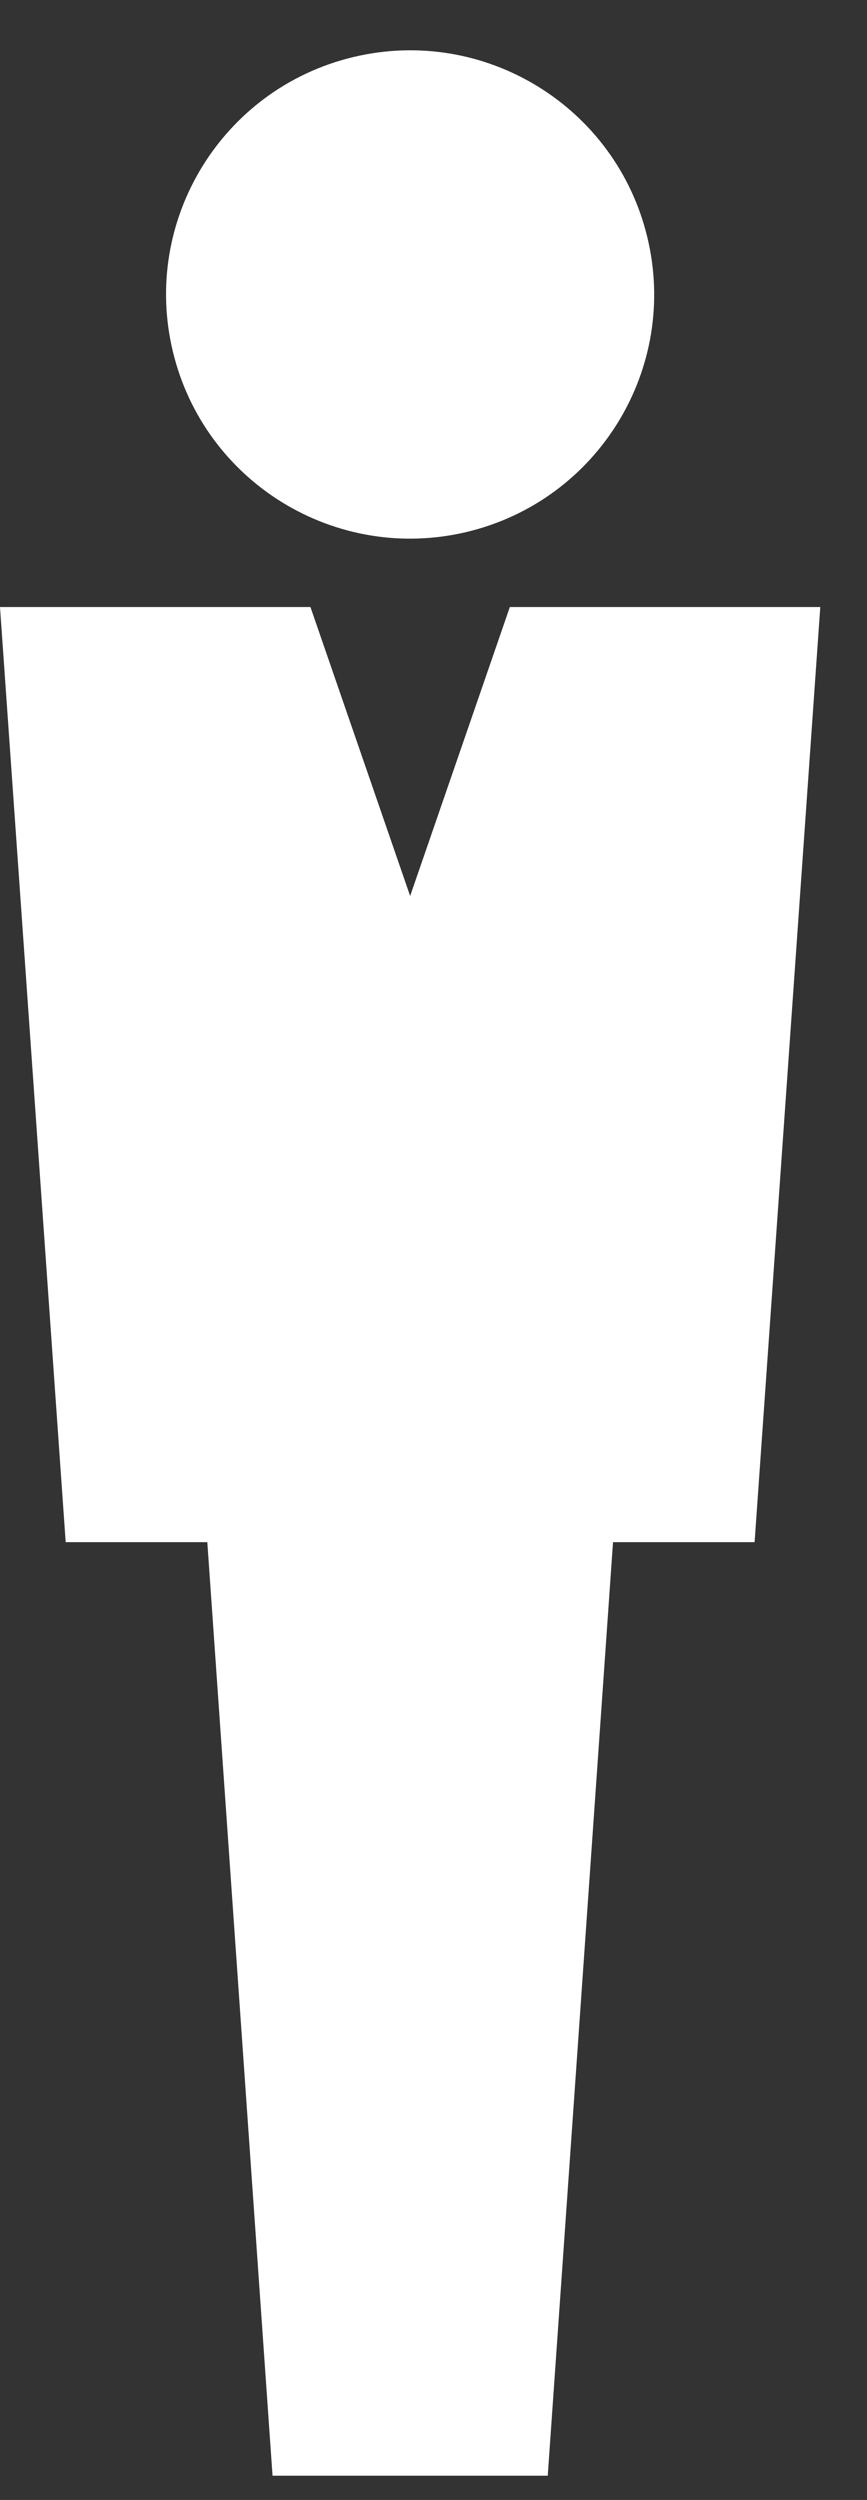 <svg width="17" height="49" viewBox="0 0 17 49" fill="none" xmlns="http://www.w3.org/2000/svg">
<rect x="0" y="0" width="17" height="49" fill="#333333" stroke="none"/>
<path d="M16.084 11.898H9.997L8.042 17.562L6.087 11.898H0L1.288 30.227H4.065L5.344 48.525H10.74L12.02 30.227H14.796L16.084 11.898Z" fill="white" style="fill:white;fill-opacity:1;"/>
<path d="M9.162 10.424C11.731 9.805 13.312 7.221 12.693 4.652C12.075 2.082 9.49 0.501 6.921 1.12C4.352 1.739 2.771 4.323 3.39 6.892C4.008 9.461 6.593 11.042 9.162 10.424Z" fill="white" style="fill:white;fill-opacity:1;"/>
</svg>
